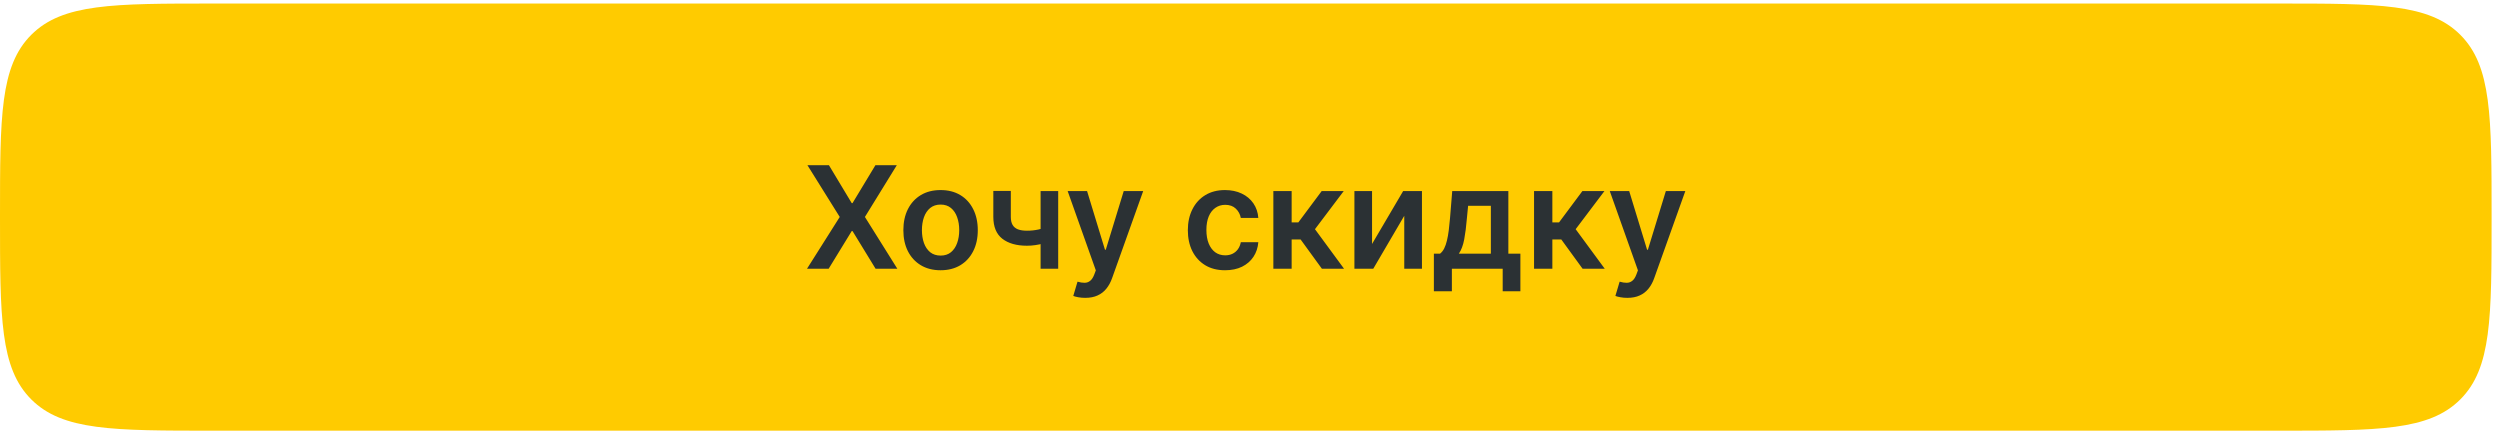 <?xml version="1.0" encoding="UTF-8"?> <svg xmlns="http://www.w3.org/2000/svg" width="285" height="50" viewBox="0 0 285 50" fill="none"> <path fill-rule="evenodd" clip-rule="evenodd" d="M0 24.751C0 13.274 0 7.535 3.565 3.97C3.565 3.97 3.565 3.97 3.565 3.97C7.131 0.404 12.87 0.404 24.346 0.404L259.696 0.404C271.173 0.404 276.912 0.404 280.477 3.97C280.477 3.97 280.477 3.97 280.477 3.97C284.043 7.535 284.043 13.274 284.043 24.751V24.751C284.043 36.228 284.043 41.966 280.477 45.532C280.477 45.532 280.477 45.532 280.477 45.532C276.912 49.097 271.173 49.097 259.696 49.097H24.346C12.869 49.097 7.131 49.097 3.565 45.532C3.565 45.532 3.565 45.532 3.565 45.532C0 41.966 0 36.228 0 24.751V24.751Z" fill="#FFCB00"></path> <path d="M94.496 18.831L97.096 23.154H97.188L99.799 18.831H102.237L98.6 24.733L102.295 30.635H99.816L97.188 26.341H97.096L94.467 30.635H92L95.73 24.733L92.046 18.831H94.496ZM107.226 30.808C106.361 30.808 105.612 30.618 104.978 30.238C104.344 29.857 103.852 29.325 103.502 28.641C103.156 27.957 102.983 27.158 102.983 26.243C102.983 25.329 103.156 24.528 103.502 23.84C103.852 23.152 104.344 22.618 104.978 22.237C105.612 21.857 106.361 21.667 107.226 21.667C108.09 21.667 108.84 21.857 109.474 22.237C110.108 22.618 110.597 23.152 110.943 23.84C111.293 24.528 111.468 25.329 111.468 26.243C111.468 27.158 111.293 27.957 110.943 28.641C110.597 29.325 110.108 29.857 109.474 30.238C108.84 30.618 108.09 30.808 107.226 30.808ZM107.237 29.137C107.706 29.137 108.098 29.008 108.413 28.751C108.728 28.489 108.962 28.14 109.116 27.701C109.274 27.264 109.352 26.776 109.352 26.238C109.352 25.696 109.274 25.206 109.116 24.768C108.962 24.326 108.728 23.974 108.413 23.713C108.098 23.452 107.706 23.321 107.237 23.321C106.757 23.321 106.357 23.452 106.038 23.713C105.723 23.974 105.487 24.326 105.329 24.768C105.176 25.206 105.099 25.696 105.099 26.238C105.099 26.776 105.176 27.264 105.329 27.701C105.487 28.14 105.723 28.489 106.038 28.751C106.357 29.008 106.757 29.137 107.237 29.137ZM120.634 21.782V30.635H118.628V21.782H120.634ZM119.694 25.782V27.488C119.468 27.588 119.21 27.678 118.922 27.759C118.638 27.836 118.336 27.898 118.017 27.944C117.702 27.99 117.387 28.013 117.072 28.013C115.888 28.013 114.953 27.748 114.265 27.217C113.581 26.683 113.239 25.851 113.239 24.722V21.77H115.233V24.722C115.233 25.102 115.3 25.407 115.435 25.638C115.569 25.869 115.773 26.038 116.046 26.145C116.319 26.249 116.661 26.301 117.072 26.301C117.533 26.301 117.971 26.255 118.386 26.163C118.801 26.07 119.237 25.944 119.694 25.782ZM123.713 33.955C123.429 33.955 123.166 33.932 122.923 33.886C122.685 33.844 122.495 33.794 122.353 33.736L122.837 32.111C123.141 32.199 123.411 32.242 123.65 32.238C123.888 32.234 124.097 32.159 124.278 32.013C124.462 31.871 124.618 31.633 124.745 31.298L124.924 30.82L121.713 21.782H123.926L125.967 28.468H126.059L128.105 21.782H130.324L126.779 31.707C126.614 32.176 126.395 32.578 126.122 32.912C125.85 33.25 125.515 33.508 125.119 33.684C124.728 33.865 124.259 33.955 123.713 33.955ZM139.656 30.808C138.772 30.808 138.013 30.614 137.379 30.226C136.749 29.838 136.263 29.302 135.921 28.618C135.583 27.93 135.414 27.139 135.414 26.243C135.414 25.344 135.587 24.551 135.932 23.863C136.278 23.171 136.766 22.633 137.397 22.249C138.031 21.861 138.78 21.667 139.644 21.667C140.363 21.667 140.999 21.799 141.552 22.064C142.109 22.326 142.553 22.697 142.884 23.177C143.214 23.653 143.402 24.211 143.449 24.848H141.454C141.374 24.422 141.181 24.067 140.878 23.782C140.578 23.494 140.177 23.35 139.673 23.35C139.247 23.35 138.872 23.465 138.549 23.696C138.226 23.922 137.975 24.249 137.794 24.675C137.617 25.102 137.529 25.613 137.529 26.209C137.529 26.812 137.617 27.331 137.794 27.765C137.971 28.195 138.219 28.528 138.538 28.762C138.861 28.993 139.239 29.108 139.673 29.108C139.981 29.108 140.255 29.05 140.497 28.935C140.743 28.816 140.949 28.645 141.114 28.422C141.279 28.199 141.393 27.928 141.454 27.609H143.449C143.399 28.236 143.214 28.791 142.895 29.275C142.576 29.755 142.142 30.132 141.593 30.405C141.043 30.674 140.398 30.808 139.656 30.808ZM145.162 30.635V21.782H147.248V25.356H148.009L150.672 21.782H153.185L149.906 26.128L153.22 30.635H150.695L148.269 27.298H147.248V30.635H145.162ZM156.414 27.811L159.959 21.782H162.103V30.635H160.086V24.601L156.553 30.635H154.403V21.782H156.414V27.811ZM163.462 33.206V28.918H164.165C164.354 28.772 164.511 28.574 164.638 28.324C164.765 28.07 164.868 27.773 164.949 27.431C165.034 27.085 165.103 26.699 165.157 26.272C165.21 25.842 165.258 25.379 165.301 24.883L165.554 21.782H171.952V28.918H173.324V33.206H171.307V30.635H165.514V33.206H163.462ZM166.309 28.918H169.958V23.465H167.364L167.226 24.883C167.149 25.821 167.047 26.624 166.92 27.292C166.794 27.961 166.59 28.503 166.309 28.918ZM174.882 30.635V21.782H176.968V25.356H177.729L180.392 21.782H182.905L179.625 26.128L182.94 30.635H180.415L177.988 27.298H176.968V30.635H174.882ZM185.515 33.955C185.23 33.955 184.967 33.932 184.725 33.886C184.487 33.844 184.296 33.794 184.154 33.736L184.638 32.111C184.942 32.199 185.213 32.242 185.451 32.238C185.689 32.234 185.899 32.159 186.079 32.013C186.264 31.871 186.419 31.633 186.546 31.298L186.725 30.82L183.515 21.782H185.728L187.768 28.468H187.86L189.907 21.782H192.126L188.581 31.707C188.416 32.176 188.197 32.578 187.924 32.912C187.651 33.25 187.317 33.508 186.921 33.684C186.529 33.865 186.06 33.955 185.515 33.955Z" fill="#2B3134"></path> </svg> 
